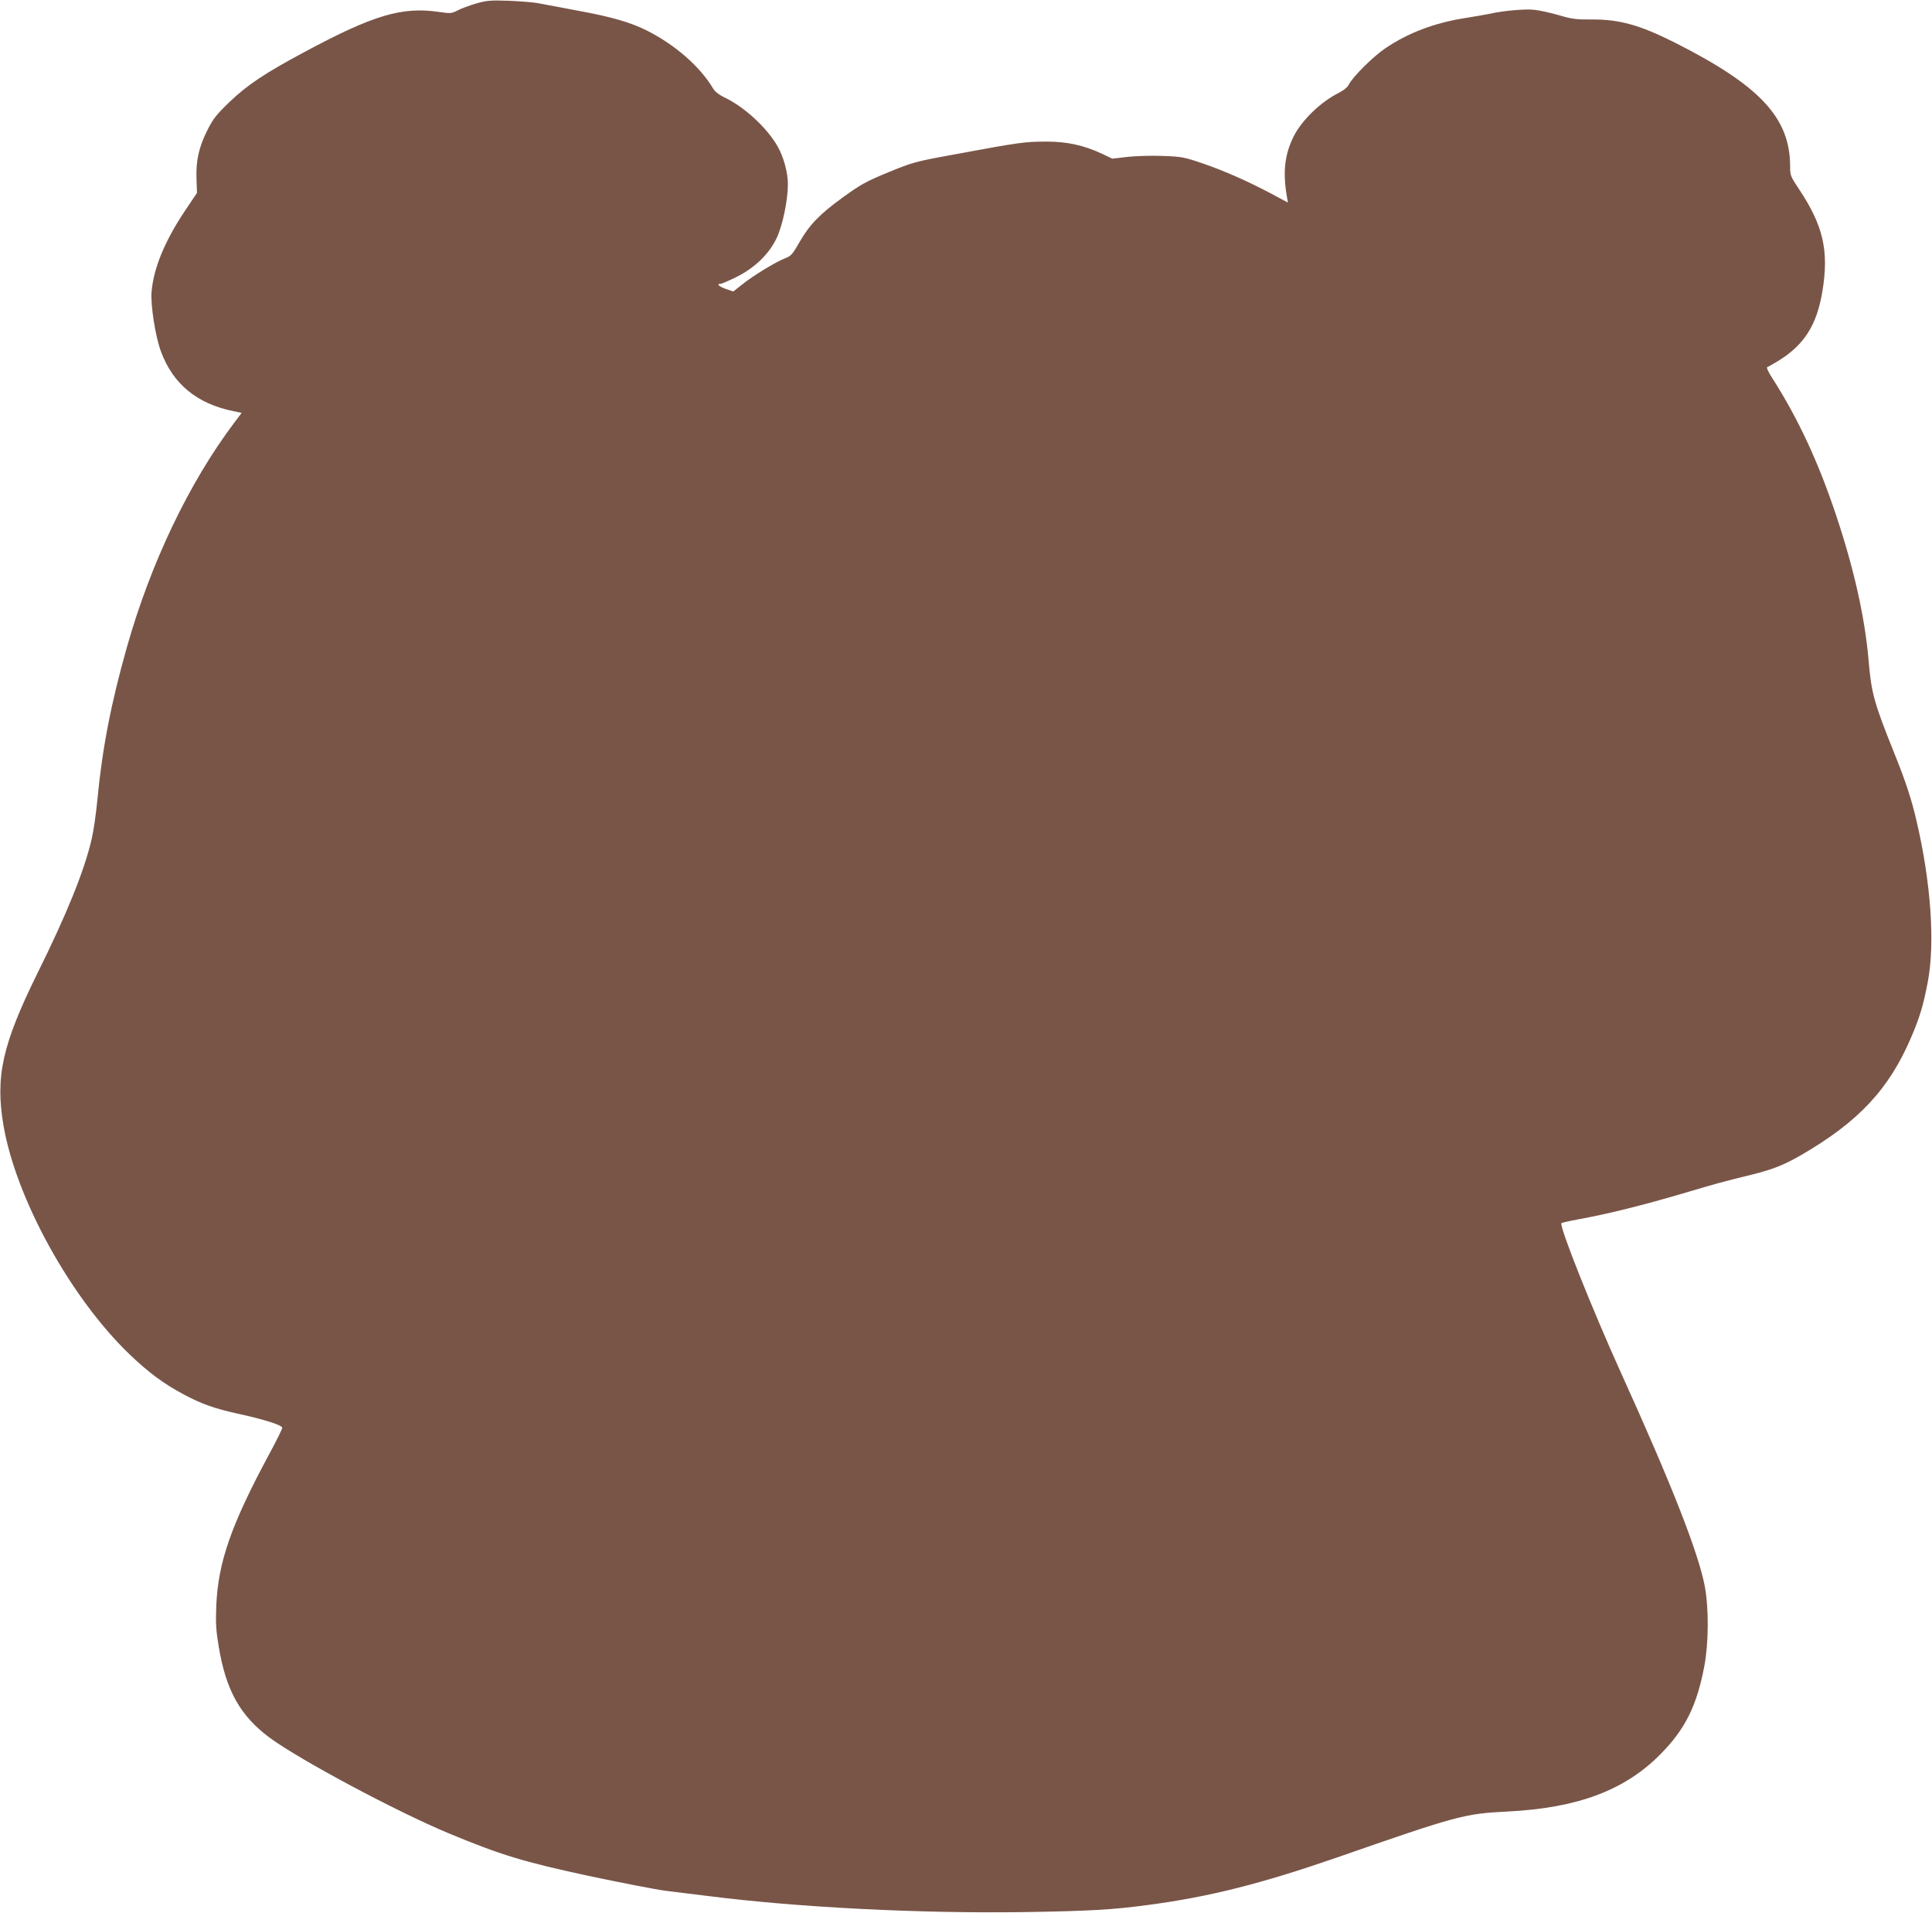 <?xml version="1.0" standalone="no"?>
<!DOCTYPE svg PUBLIC "-//W3C//DTD SVG 20010904//EN"
 "http://www.w3.org/TR/2001/REC-SVG-20010904/DTD/svg10.dtd">
<svg version="1.0" xmlns="http://www.w3.org/2000/svg"
 width="1280pt" height="1267pt" viewBox="0 0 1280 1267"
 preserveAspectRatio="xMidYMid meet">
<g transform="translate(0,1267) scale(0.1,-0.1)"
fill="#795548" stroke="none">
<path d="M3155 12647 c-44 -13 -99 -33 -123 -46 -41 -21 -47 -21 -124 -10
-245 36 -435 -21 -888 -264 -267 -143 -380 -218 -502 -335 -86 -83 -106 -109
-145 -186 -55 -110 -76 -201 -71 -322 l3 -92 -76 -113 c-137 -204 -212 -385
-225 -544 -7 -86 26 -298 63 -395 80 -215 239 -345 481 -394 l53 -11 -49 -65
c-299 -397 -553 -928 -711 -1486 -106 -374 -164 -675 -196 -1014 -9 -91 -25
-205 -37 -255 -48 -210 -165 -499 -359 -890 -234 -475 -281 -685 -226 -1010
83 -484 444 -1140 834 -1515 126 -121 228 -197 364 -269 115 -61 201 -92 357
-126 175 -38 292 -76 292 -93 0 -8 -40 -89 -90 -181 -249 -463 -335 -711 -347
-996 -5 -117 -2 -163 16 -272 48 -289 141 -457 335 -602 195 -145 846 -493
1191 -636 344 -143 493 -188 919 -280 217 -46 449 -91 517 -100 68 -8 196 -24
284 -35 600 -76 1410 -116 2090 -106 443 7 588 16 820 47 408 54 750 141 1251
314 801 279 847 291 1129 305 466 23 779 140 1015 379 163 164 241 319 291
581 29 151 31 379 5 525 -40 221 -218 675 -556 1420 -193 426 -412 976 -395
993 2 2 48 13 102 23 214 39 440 96 725 180 180 54 261 76 438 119 138 35 207
62 322 128 380 220 584 437 731 783 56 131 80 211 109 364 49 258 21 659 -74
1065 -32 141 -74 269 -152 461 -130 324 -148 389 -166 604 -24 282 -97 609
-216 964 -117 350 -250 637 -422 906 -25 38 -40 71 -34 73 5 1 37 20 71 40
174 106 258 238 295 463 44 268 6 434 -155 676 -56 84 -59 91 -59 150 0 323
-199 536 -768 823 -230 115 -363 152 -546 151 -103 -1 -133 3 -220 29 -56 16
-128 32 -161 35 -59 7 -206 -6 -289 -25 -22 -5 -97 -18 -166 -29 -205 -32
-380 -98 -532 -201 -80 -54 -212 -185 -240 -237 -10 -21 -35 -41 -70 -59 -120
-61 -242 -179 -297 -287 -60 -120 -73 -238 -45 -400 l7 -39 -114 61 c-163 86
-319 154 -461 202 -112 38 -134 42 -253 46 -74 3 -175 0 -233 -6 l-103 -12
-67 32 c-119 56 -231 81 -368 81 -144 0 -184 -6 -579 -79 -297 -54 -302 -56
-469 -124 -150 -62 -184 -81 -300 -165 -155 -112 -223 -182 -291 -301 -43 -76
-55 -89 -91 -103 -60 -22 -216 -117 -285 -173 l-61 -48 -49 17 c-47 17 -64 34
-35 34 8 0 56 21 107 46 121 61 215 152 265 258 39 83 74 249 74 357 0 75 -28
179 -68 249 -71 125 -223 265 -359 328 -30 15 -57 36 -68 55 -86 145 -251 290
-440 385 -108 54 -235 91 -455 131 -118 22 -240 45 -271 51 -30 5 -116 12
-190 15 -119 4 -143 2 -214 -18z"/>
</g>
</svg>
